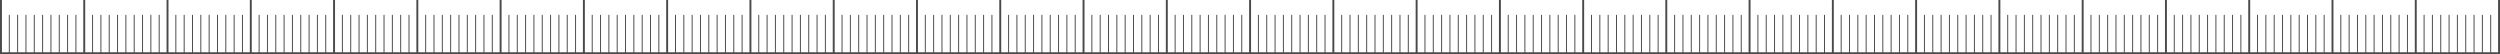 <?xml version="1.0" encoding="UTF-8"?> <svg xmlns="http://www.w3.org/2000/svg" width="1245" height="27" viewBox="0 0 1245 27" fill="none"><g style="mix-blend-mode:screen"><path d="M1240.13 26.038V7.413H1240.61V26.038H1244.04V4.99454e-07H1245V26.999L829.893 27H0V0.001H0.963V26.039H4.388V7.416H4.869V26.039H8.535V7.416H9.016V26.039H12.682V7.416H13.163V26.039H16.829V7.416H17.311V26.039H20.976V7.416H21.458V26.039H25.123V7.416H25.604V26.039H29.27V7.416H29.751V26.039H33.417V7.416H33.898V26.039H37.564V7.416H38.045V26.039H41.471V0.001H42.434V26.039H45.858V7.415H46.34V26.039H50.005V7.415H50.487V26.039H54.152V7.415H54.634V26.039H58.299V7.415H58.781V26.039H62.446V7.416H62.928V26.039H66.593V7.415H67.075V26.039H70.74V7.415H71.222V26.039H74.888V7.415H75.369V26.039H79.035V7.415H79.516V26.039H82.941V0.001H83.904V26.039H87.329V7.415H87.81V26.039H91.476V7.415H91.957V26.039H95.623V7.415H96.104V26.039H99.77V7.415H100.251V26.039H103.917V7.416H104.398V26.039H108.064V7.415H108.546V26.039H112.211V7.415H112.693V26.039H116.358V7.415H116.84V26.039H120.506V7.415H120.987V26.039H124.412V0.001H125.375V26.039H128.8V7.415H129.281V26.039H132.947V7.415H133.428V26.039H137.094V7.415H137.575V26.039H141.241V7.415H141.722V26.039H145.388V7.416H145.869V26.039H149.534V7.415H150.016V26.039H153.681V7.415H154.163V26.039H157.828V7.415H158.31V26.039H161.976V7.415H162.457V26.039H165.882V0.001H166.845V26.039H170.27V7.415H170.751V26.039H174.417V7.415H174.898V26.039H178.564V7.415H179.045V26.039H182.711V7.415H183.192V26.039H186.858V7.416H187.339V26.039H191.005V7.415H191.486V26.039H195.152V7.415H195.633V26.039H199.299V7.415H199.78V26.039H203.446V7.415H203.928V26.039H207.353V0.001H208.315V26.039H211.74V7.415H212.222V26.039H215.888V7.415H216.369V26.039H220.035V7.415H220.516V26.039H224.182V7.415H224.663V26.039H228.329V7.416H228.81V26.039H232.476V7.415H232.957V26.039H236.623V7.415H237.104V26.039H240.77V7.415H241.251V26.039H244.917V7.415H245.399V26.039H248.823V0.001H249.786V26.039H253.211V7.415H253.693V26.039H257.358V7.415H257.84V26.039H261.505V7.415H261.987V26.039H265.652V7.415H266.134V26.039H269.799V7.416H270.281V26.039H273.946V7.415H274.428V26.039H278.093V7.415H278.574V26.039H282.24V7.415H282.722V26.039H286.387V7.415H286.869V26.039H290.294V0.001H291.257V26.039H294.681V7.415H295.163V26.039H298.828V7.415H299.31V26.039H302.975V7.415H303.457V26.039H307.122V7.415H307.604V26.039H311.27V7.416H311.751V26.039H315.417V7.415H315.898V26.039H319.564V7.415H320.045V26.039H323.711V7.415H324.192V26.039H327.858V7.415H328.339V26.039H331.764V0.001H332.727V26.039H336.152V7.415H336.633V26.039H340.299V7.415H340.781V26.039H344.446V7.415H344.928V26.039H348.593V7.415H349.075V26.039H352.74V7.416H353.222V26.039H356.887V7.415H357.369V26.039H361.035V7.415H361.516V26.039H365.182V7.415H365.663V26.039H369.329V7.415H369.81V26.039H373.235V0.001H374.198V26.039H377.623V7.415H378.104V26.039H381.77V7.415H382.251V26.039H385.917V7.415H386.398V26.039H390.064V7.415H390.545V26.039H394.211V7.416H394.692V26.039H398.358V7.415H398.839V26.039H402.505V7.415H402.987V26.039H406.652V7.415H407.133V26.039H410.799V7.415H411.28V26.039H414.706V0.001H415.668V26.039H419.093V7.415H419.574V26.039H423.24V7.415H423.721V26.039H427.387V7.415H427.868V26.039H431.534V7.415H432.015V26.039H435.681V7.416H436.163V26.039H439.828V7.415H440.31V26.039H443.976V7.415H444.457V26.039H448.123V7.415H448.604V26.039H452.27V7.415H452.751V26.039H456.176V0.001H457.139V26.039H460.564V7.415H461.045V26.039H464.711V7.415H465.192V26.039H468.858V7.415H469.339V26.039H473.005V7.415H473.486V26.039H477.152V7.416H477.633V26.039H481.299V7.415H481.781V26.039H485.446V7.415H485.928V26.039H489.593V7.415H490.075V26.039H493.74V7.415H494.222V26.039H497.646V0.001H498.609V26.039H502.034V7.415H502.516V26.039H506.181V7.415H506.663V26.039H510.328V7.415H510.81V26.039H514.475V7.415H514.957V26.039H518.623V7.416H519.104V26.039H522.77V7.415H523.251V26.039H526.917V7.415H527.398V26.039H531.064V7.415H531.545V26.039H535.211V7.415H535.692V26.039H539.117V0.001H540.08V26.039H543.505V7.415H543.986V26.039H547.652V7.415H548.133V26.039H551.799V7.415H552.28V26.039H555.946V7.415H556.427V26.039H560.093V7.416H560.574V26.039H564.24V7.415H564.722V26.039H568.387V7.415H568.869V26.039H572.534V7.415H573.016V26.039H576.681V7.415H577.163V26.039H580.588V0.001H581.551V26.039H584.975V7.415H585.457V26.039H589.122V7.415H589.604V26.039H593.269V7.415H593.751V26.039H597.416V7.415H597.898V26.039H601.563V7.416H602.045V26.039H605.711V7.415H606.192V26.039H609.858V7.415H610.339V26.039H614.005V7.415H614.486V26.039H618.152V7.415H618.633V26.039H622.058V0.001H623.021V26.039H626.446V7.415H626.927V26.039H630.593V7.415H631.074V26.039H634.74V7.415H635.221V26.039H638.887V7.415H639.368V26.039H643.034V7.416H643.515V26.039H647.181V7.415H647.662V26.039H651.328V7.415H651.81V26.039H655.475V7.415H655.956V26.039H659.623V7.415H660.104V26.039H663.528V0.001H664.491V26.039H667.917V7.415H668.398V26.039H672.063V7.415H672.545V26.039H676.211V7.415H676.692V26.039H680.357V7.415H680.839V26.039H684.505V7.416H684.987V26.039H688.652V7.415H689.133V26.039H692.799V7.415H693.281V26.039H696.946V7.415H697.427V26.039H701.093V7.415H701.575V26.039H704.999V0.001H705.962V26.039H709.387V7.415H709.869V26.039H713.534V7.415H714.015V26.039H717.681V7.415H718.163V26.039H721.828V7.415H722.31V26.039H725.975V7.416H726.457V26.039H730.122V7.415H730.604V26.039H734.269V7.415H734.75V26.039H738.416V7.415H738.898V26.039H742.563V7.415H743.044V26.039H746.47V0.001H747.433V26.039H750.857V7.415H751.338V26.039H755.005V7.415H755.486V26.039H759.151V7.415H759.633V26.039H763.299V7.415H763.78V26.039H767.446V7.416H767.927V26.039H771.593V7.415H772.074V26.039H775.74V7.415H776.221V26.039H779.887V7.415H780.369V26.039H784.034V7.415H784.515V26.039H787.941V0.001H788.903V26.039H792.328V7.415H792.809V26.039H796.475V7.415H796.957V26.039H800.622V7.415H801.104V26.039H804.769V7.415H805.251V26.039H808.916V7.416H809.398V26.039H813.064V7.415H813.545V26.039H817.21V7.415H817.692V26.039H821.358V7.415H821.839V26.039H825.504V7.415H825.986V26.039H829.332V4.99454e-07H830.295V26.038H833.719V7.414H834.201V26.038H837.867V7.414H838.349V26.038H842.014V7.414H842.495V26.038H846.161V7.414H846.643V26.038H850.308V7.415H850.789V26.038H854.455V7.414H854.937V26.038H858.602V7.414H859.083V26.038H862.75V7.414H863.231V26.038H866.896V7.414H867.377V26.038H870.803V4.99454e-07H871.766V26.038H875.19V7.413H875.672V26.038H879.338V7.413H879.819V26.038H883.484V7.413H883.966V26.038H887.632V7.413H888.113V26.038H891.779V7.415H892.26V26.038H895.925V7.413H896.406V26.038H900.073V7.413H900.554V26.038H904.219V7.413H904.701V26.038H908.367V7.413H908.848V26.038H912.274V4.99454e-07H913.236V26.038H916.661V7.413H917.142V26.038H920.808V7.413H921.289V26.038H924.955V7.413H925.437V26.038H929.102V7.413H929.583V26.038H933.249V7.415H933.731V26.038H937.396V7.413H937.877V26.038H941.543V7.413H942.025V26.038H945.69V7.413H946.171V26.038H949.837V7.413H950.319V26.038H953.743V4.99454e-07H954.706V26.038H958.131V7.413H958.613V26.038H962.278V7.413H962.76V26.038H966.426V7.413H966.907V26.038H970.572V7.413H971.054V26.038H974.72V7.415H975.201V26.038H978.866V7.413H979.348V26.038H983.014V7.413H983.495V26.038H987.161V7.413H987.642V26.038H991.308V7.413H991.789V26.038H995.214V4.99454e-07H996.177V26.038H999.602V7.413H1000.08V26.038H1003.75V7.413H1004.23V26.038H1007.9V7.413H1008.38V26.038H1012.04V7.413H1012.52V26.038H1016.19V7.415H1016.67V26.038H1020.34V7.413H1020.82V26.038H1024.48V7.413H1024.97V26.038H1028.63V7.413H1029.11V26.038H1032.78V7.413H1033.26V26.038H1036.68V4.99454e-07H1037.65V26.038H1041.07V7.413H1041.55V26.038H1045.22V7.413H1045.7V26.038H1049.37V7.413H1049.85V26.038H1053.51V7.413H1053.99V26.038H1057.66V7.415H1058.14V26.038H1061.81V7.413H1062.29V26.038H1065.95V7.413H1066.44V26.038H1070.1V7.413H1070.58V26.038H1074.25V7.413H1074.73V26.038H1078.16V4.99454e-07H1079.12V26.038H1082.54V7.413H1083.02V26.038H1086.69V7.413H1087.17V26.038H1090.84V7.413H1091.32V26.038H1094.98V7.413H1095.47V26.038H1099.13V7.415H1099.61V26.038H1103.28V7.413H1103.76V26.038H1107.43V7.413H1107.91V26.038H1111.57V7.413H1112.05V26.038H1115.72V7.413H1116.2V26.038H1119.63V4.99454e-07H1120.59V26.038H1124.01V7.413H1124.49V26.038H1128.16V7.413H1128.64V26.038H1132.31V7.413H1132.79V26.038H1136.46V7.413H1136.94V26.038H1140.6V7.415H1141.08V26.038H1144.75V7.413H1145.23V26.038H1148.9V7.413H1149.38V26.038H1153.04V7.413H1153.52V26.038H1157.19V7.413H1157.67V26.038H1161.1V4.99454e-07H1162.06V26.038H1165.48V7.413H1165.97V26.038H1169.63V7.413H1170.11V26.038H1173.78V7.413H1174.26V26.038H1177.93V7.413H1178.41V26.038H1182.07V7.415H1182.55V26.038H1186.22V7.413H1186.7V26.038H1190.37V7.413H1190.85V26.038H1194.51V7.413H1194.99V26.038H1198.66V7.413H1199.14V26.038H1202.57V4.99454e-07H1203.53V26.038H1206.95V7.413H1207.44V26.038H1211.1V7.413H1211.58V26.038H1215.25V7.413H1215.73V26.038H1219.4V7.413H1219.88V26.038H1223.54V7.415H1224.02V26.038H1227.69V7.413H1228.17V26.038H1231.84V7.413H1232.32V26.038H1235.98V7.413H1236.47V26.038H1240.13Z" fill="#494949"></path></g></svg> 